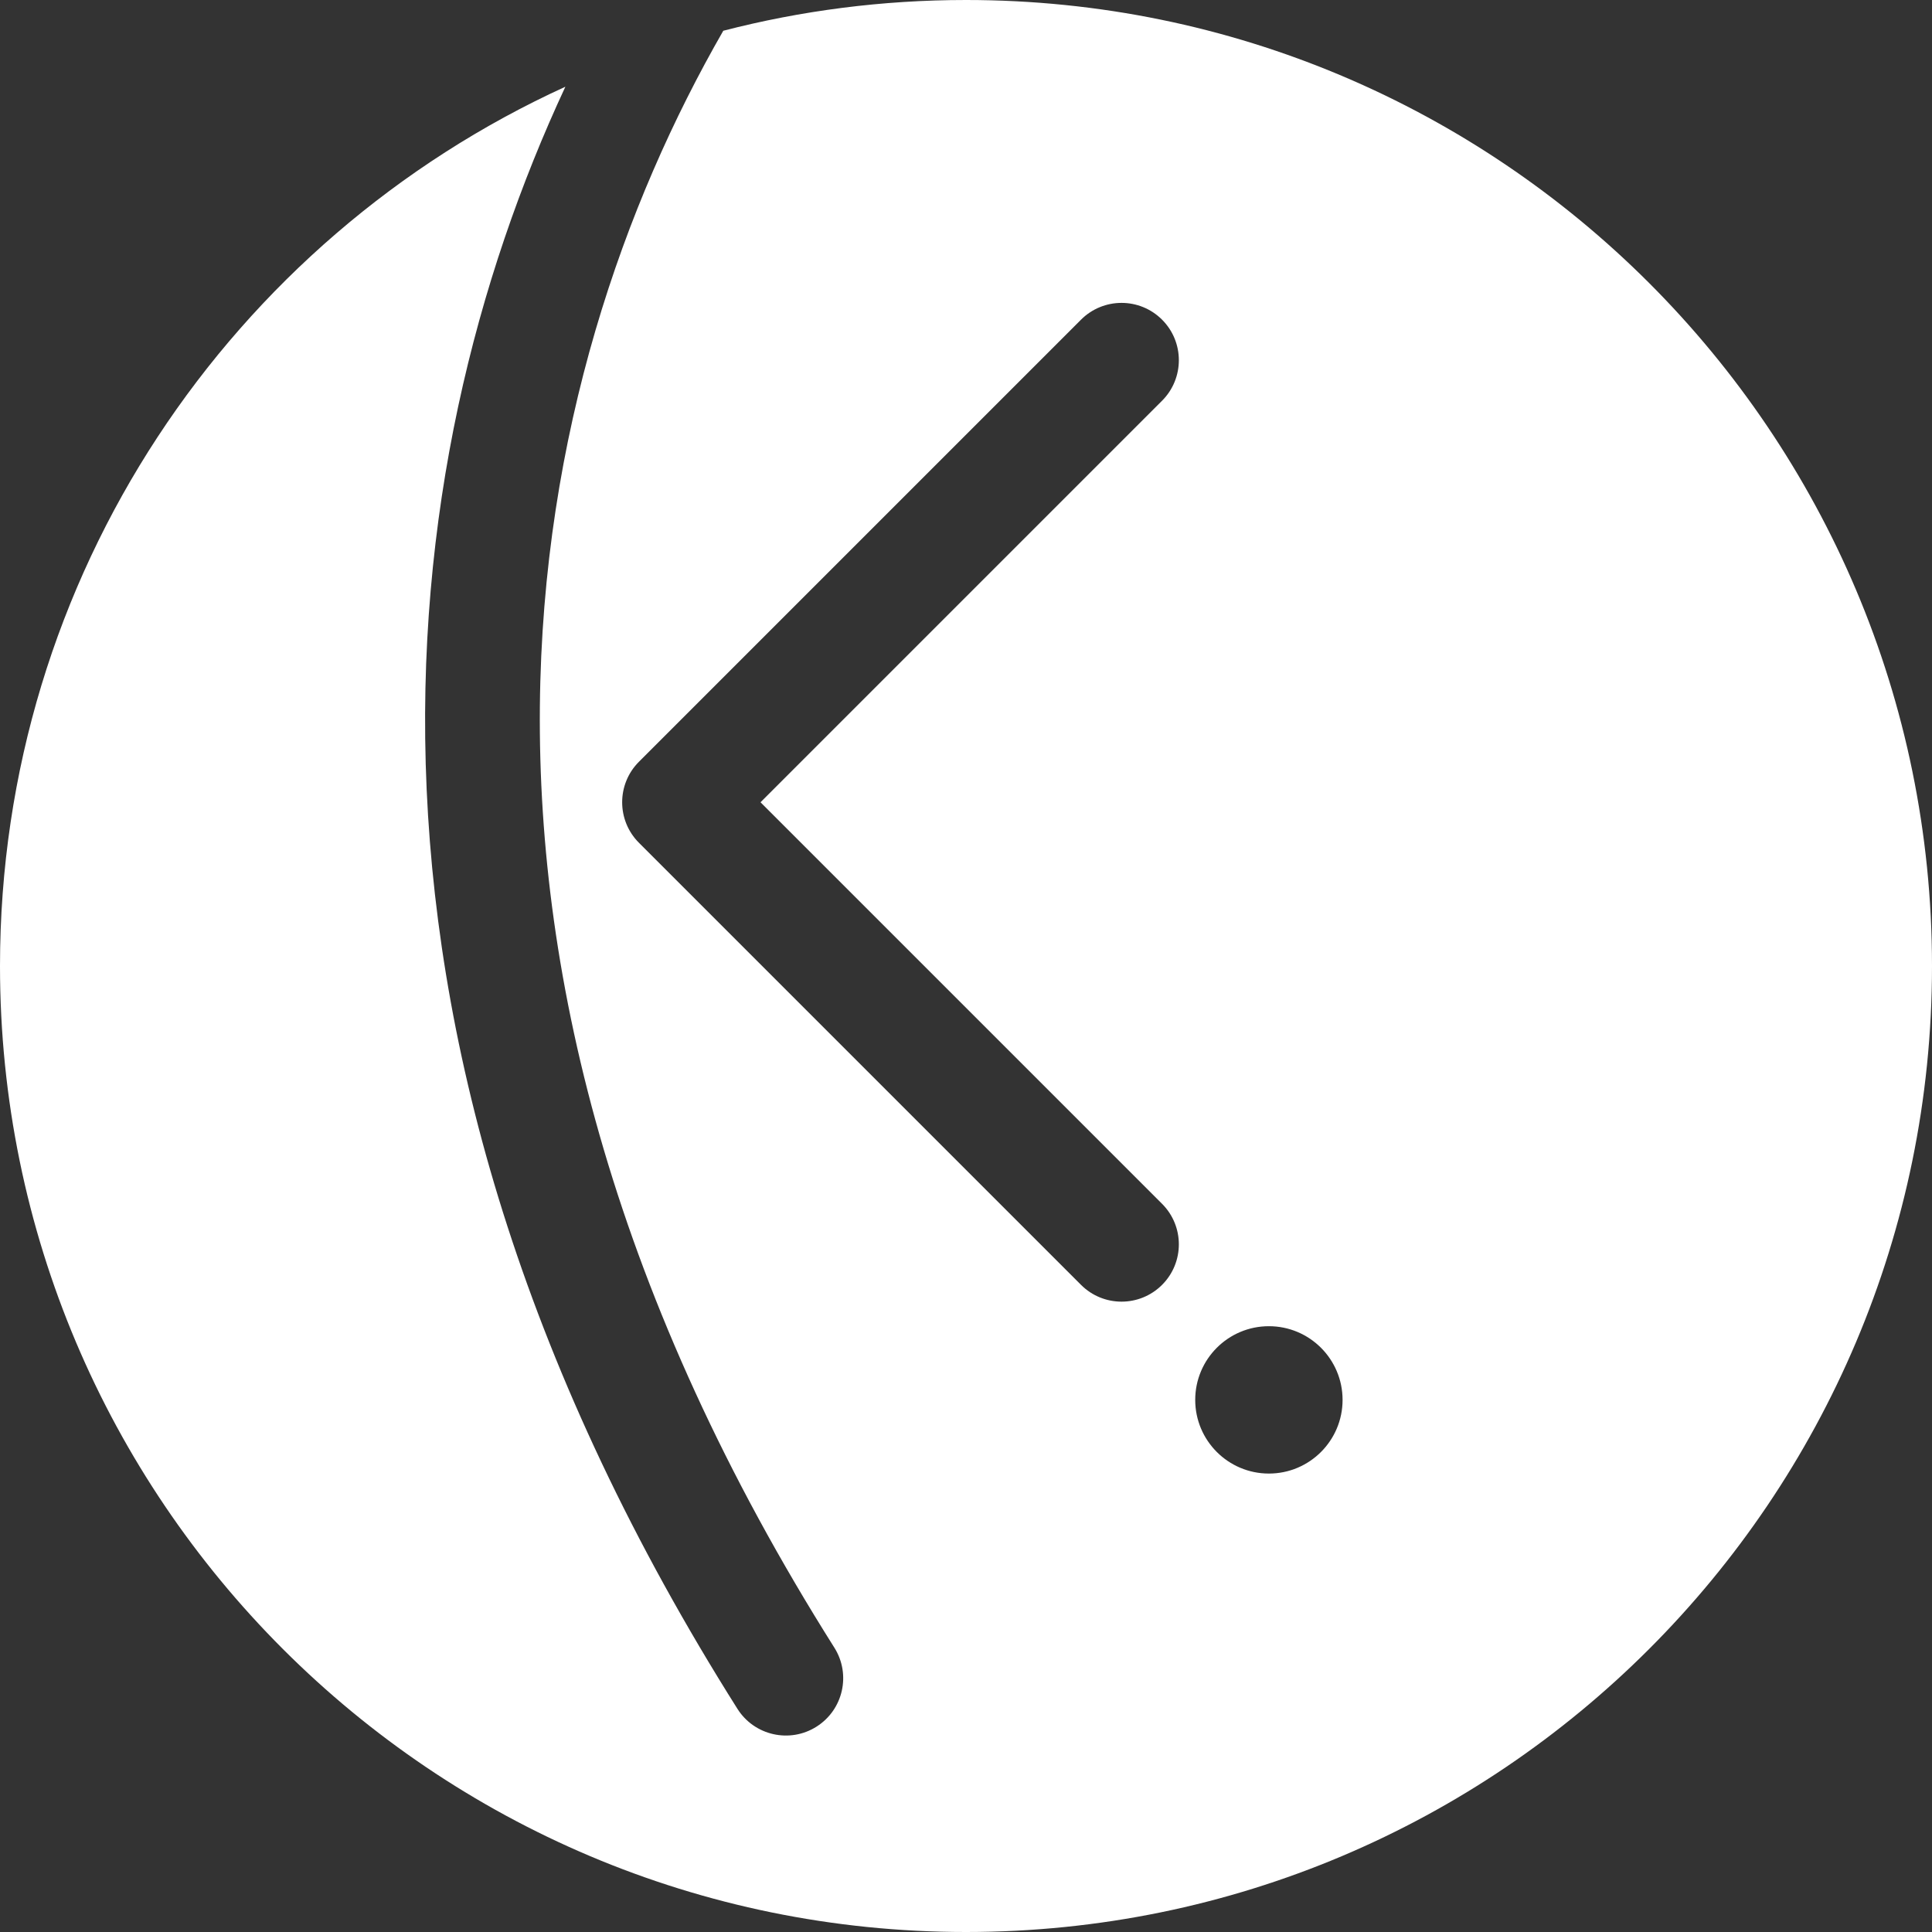 <svg xmlns="http://www.w3.org/2000/svg" width="118" height="118" viewBox="0 0 118 118" fill="none"><rect x="0" y="0" width="118" height="118" fill="#333333" stroke="none"/><path fill-rule="evenodd" clip-rule="evenodd" d="M34.531 5.297C14.159 14.595 0 35.144 0 59C0 91.585 26.415 118 59 118C91.585 118 118 91.585 118 59C118 26.415 91.585 0 59 0C53.88 0 48.913 0.652 44.176 1.878C32.096 22.889 24.121 58.102 50.959 100.632C51.991 102.267 51.502 104.428 49.867 105.46C48.233 106.492 46.071 106.003 45.039 104.368C19.258 63.513 23.71 28.534 34.531 5.297ZM70.975 19.525C72.342 20.892 72.342 23.108 70.975 24.475L46.45 49L70.975 73.525C72.342 74.892 72.342 77.108 70.975 78.475C69.608 79.842 67.392 79.842 66.025 78.475L39.025 51.475C37.658 50.108 37.658 47.892 39.025 46.525L66.025 19.525C67.392 18.158 69.608 18.158 70.975 19.525ZM77.5 90C79.985 90 82 87.985 82 85.5C82 83.015 79.985 81 77.5 81C75.015 81 73 83.015 73 85.5C73 87.985 75.015 90 77.5 90Z" fill="white"></path></svg>